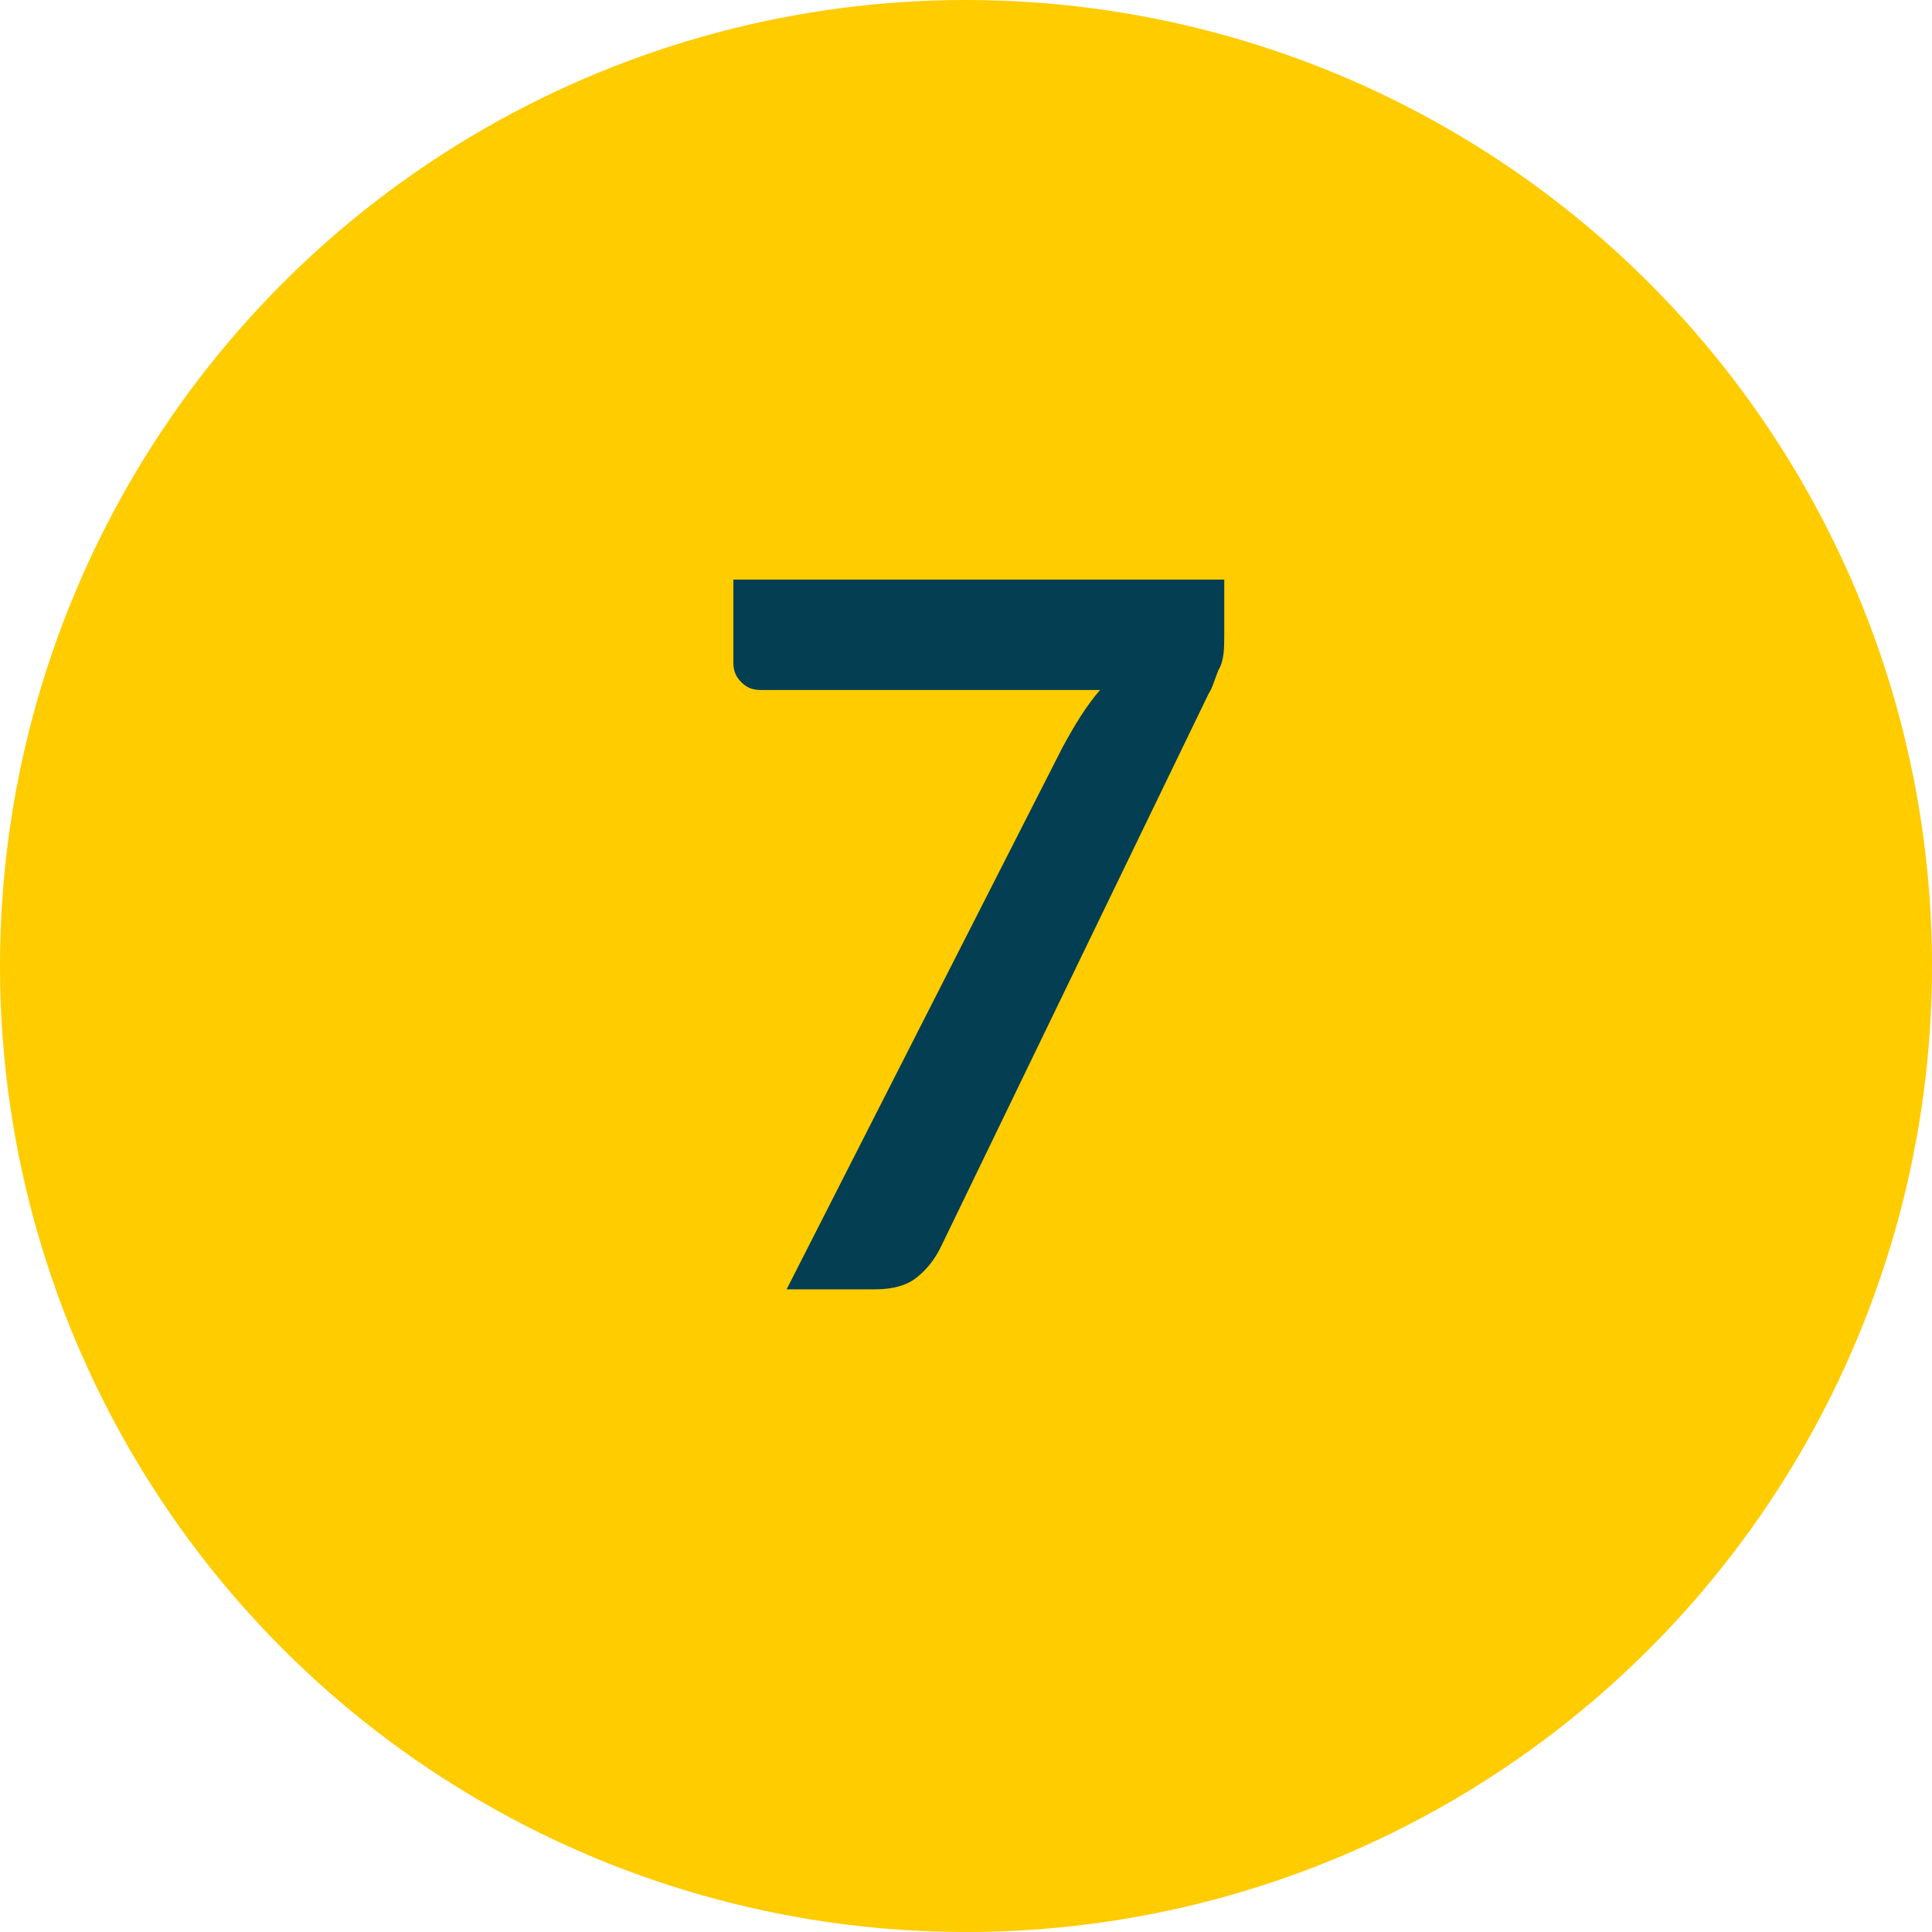 <svg xmlns="http://www.w3.org/2000/svg" id="Calque_1" data-name="Calque 1" viewBox="0 0 98 98"><circle cx="49" cy="49" r="49" style="fill: #fc0;"></circle><path d="M62.1,29.4v2.7c0,.8,0,1.4-.3,1.9-.2.5-.3.9-.5,1.2l-13.6,28.1c-.3.6-.7,1.1-1.2,1.5s-1.2.6-2.1.6h-4.5l14-27.5c.6-1.1,1.2-2.1,1.9-2.9h-17.2c-.4,0-.7-.1-1-.4-.3-.3-.4-.6-.4-1v-4.2h24.9Z" style="fill: #033e53;"></path></svg>